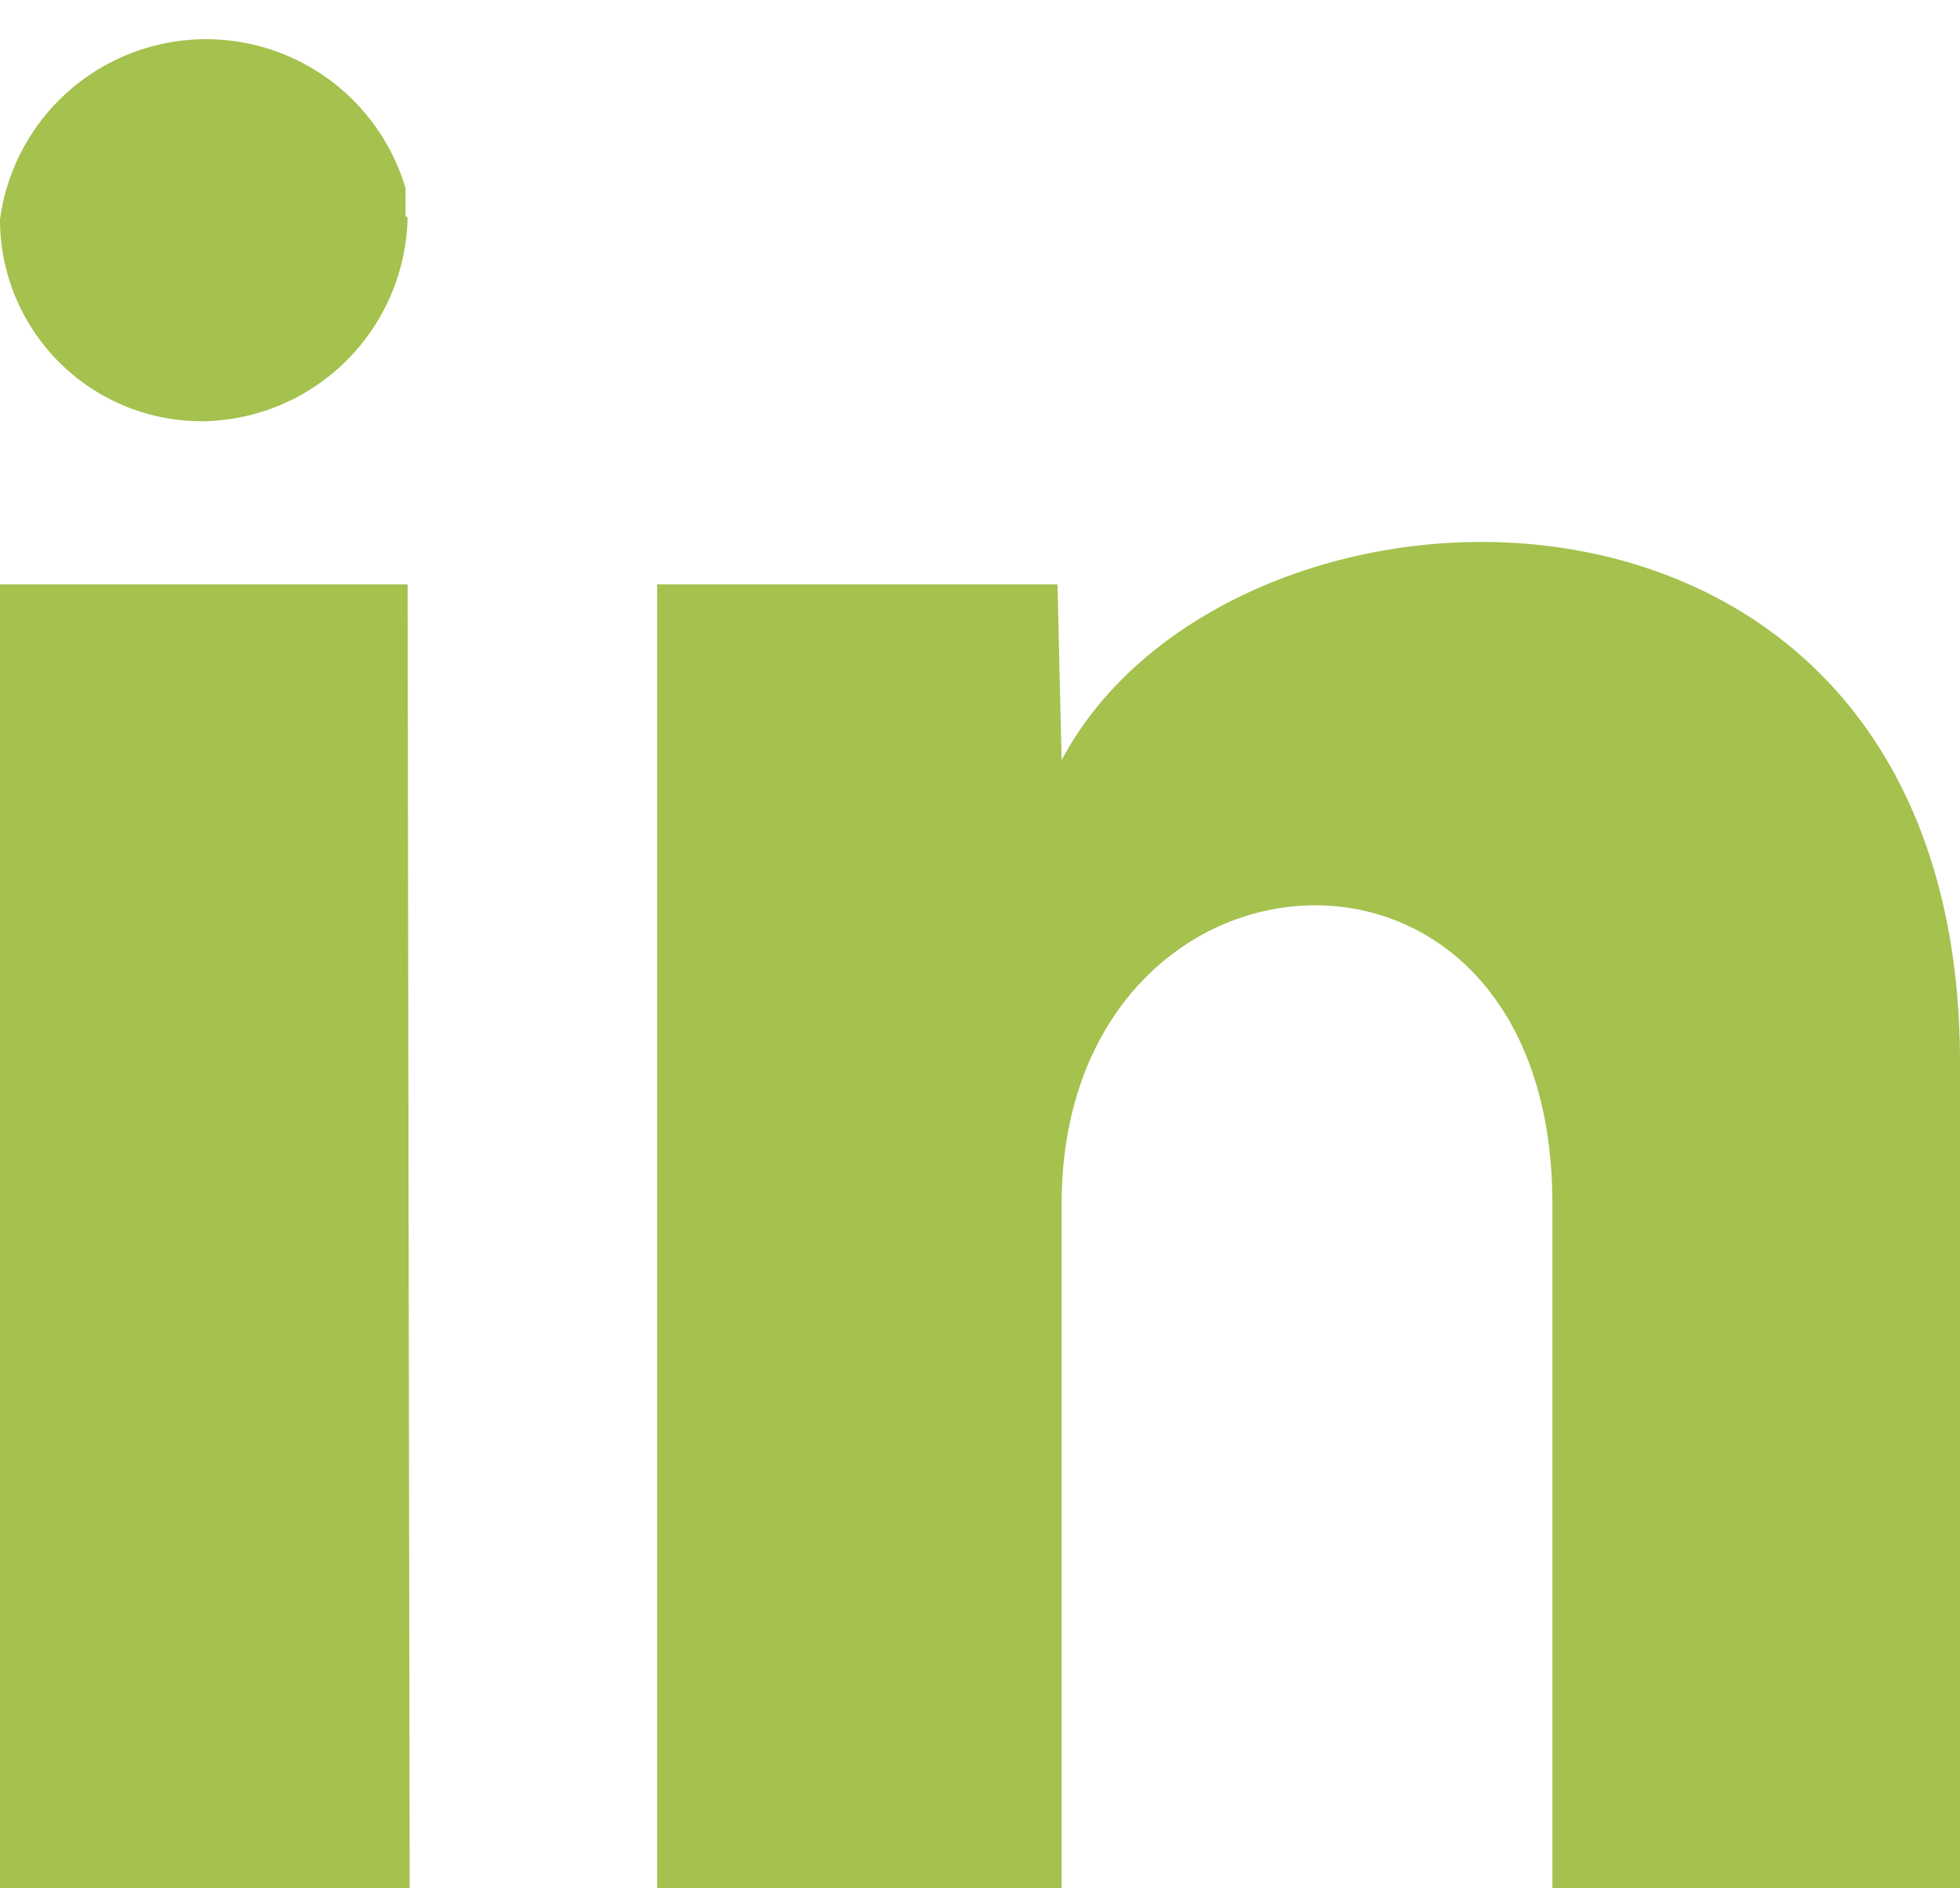 <svg xmlns="http://www.w3.org/2000/svg" viewBox="0 0 18.85 18.16"><defs><style>.cls-1{fill:#a5c14e;}</style></defs><g id="Layer_2" data-name="Layer 2"><g id="ΦΙΛΤΡΑ"><g id="Layer_2-2" data-name="Layer 2"><g id="ΦΙΛΤΡΑ-2" data-name="ΦΙΛΤΡΑ"><g id="Layer_2-2-2" data-name="Layer 2-2"><g id="Layer_1-2" data-name="Layer 1-2"><path id="linkedin-1" class="cls-1" d="M3.92,2.09A2,2,0,0,1,2,4.05H2A1.94,1.94,0,0,1,0,2.11H0A2,2,0,0,1,3.9,1.81v.27Zm0,3.53H0V18.16H3.94Zm6.25,0H6.32V18.16h3.89V11.58c0-3.66,4.72-4,4.72,0v6.58h3.92V10.22c0-6.18-7-6-8.64-2.91Z"/></g></g></g></g></g></g></svg>